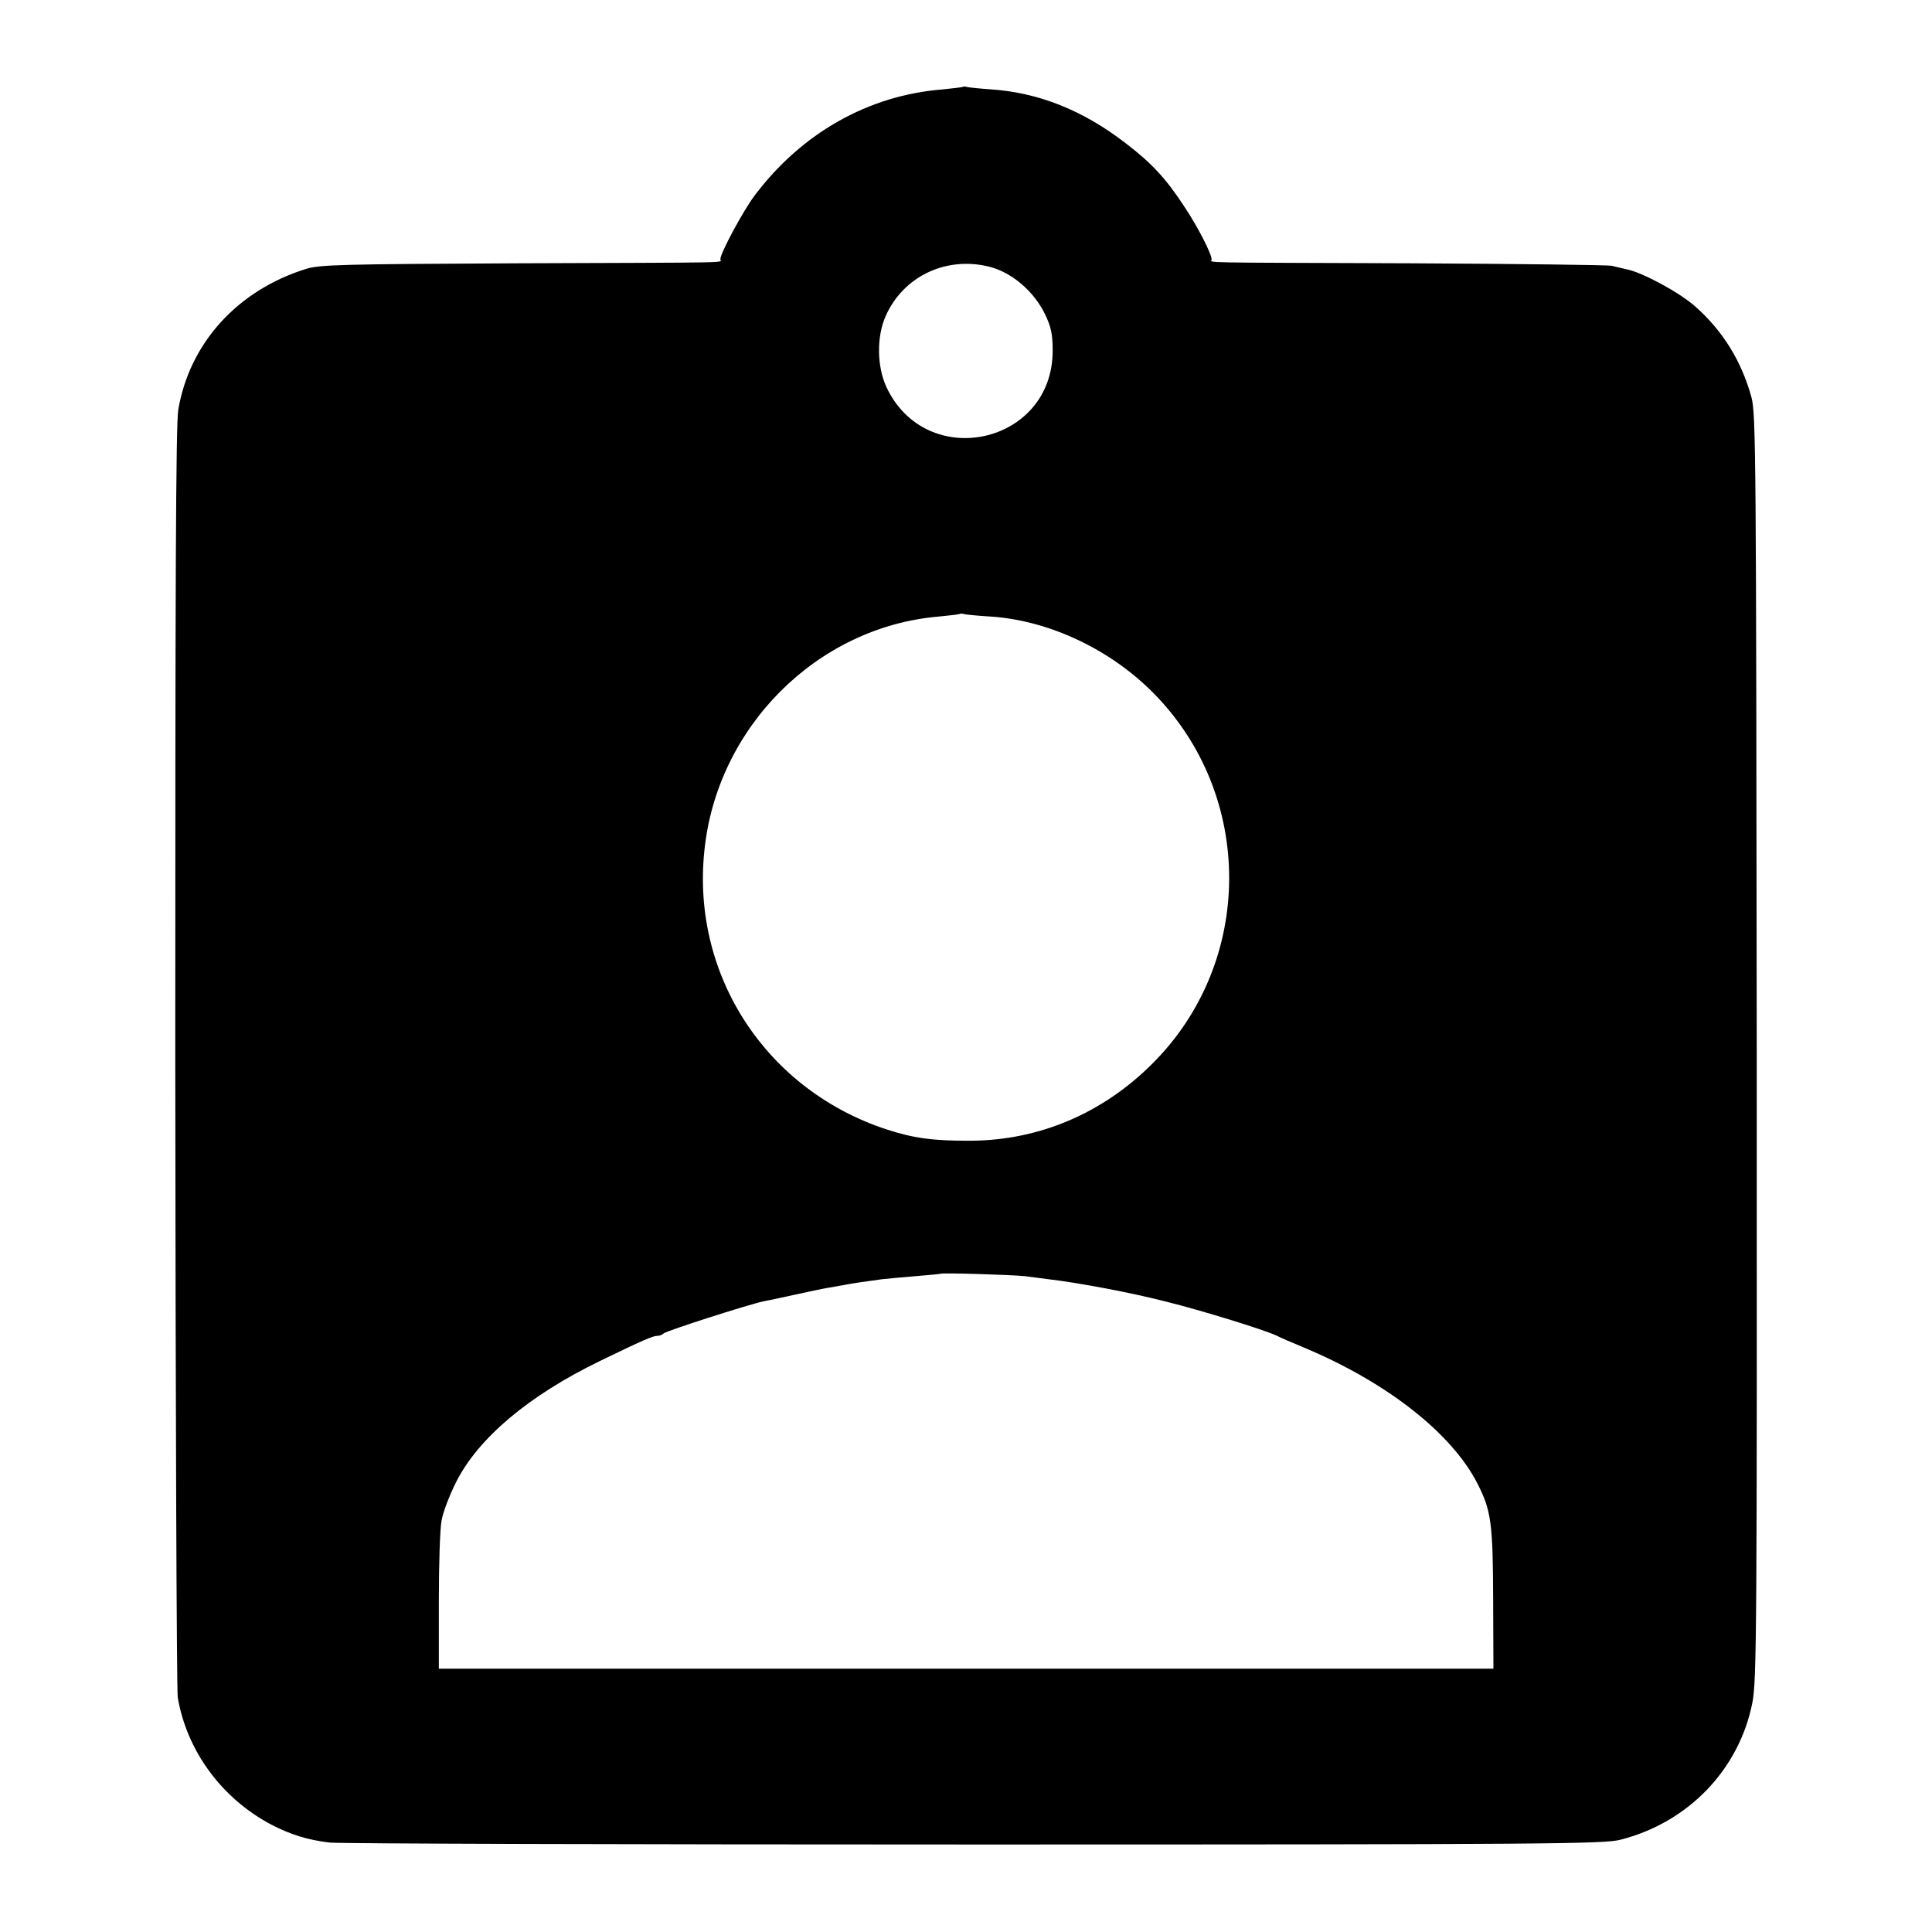 <?xml version="1.0" standalone="no"?>
<!DOCTYPE svg PUBLIC "-//W3C//DTD SVG 20010904//EN"
 "http://www.w3.org/TR/2001/REC-SVG-20010904/DTD/svg10.dtd">
<svg version="1.0" xmlns="http://www.w3.org/2000/svg"
 width="700pt" height="700pt" viewBox="0 0 700 700"
 preserveAspectRatio="xMidYMid meet">
<g transform="translate(0,700) scale(0.1,-0.1)"
fill="#000000" stroke="none">
<path d="M3488 6685 c-1 -1 -34 -5 -73 -9 -269 -21 -512 -159 -682 -386 -41
-55 -123 -207 -123 -229 0 -14 76 -12 -740 -15 -632 -3 -711 -5 -760 -20 -249
-77 -423 -269 -464 -510 -9 -54 -11 -621 -11 -2346 1 -1251 5 -2295 9 -2320
33 -194 159 -365 337 -460 71 -37 135 -57 214 -66 33 -4 1084 -7 2335 -7 2079
0 2281 2 2340 17 246 62 431 254 479 496 16 78 17 265 16 2375 -2 2153 -3
2294 -19 2355 -36 131 -103 240 -203 329 -56 50 -190 123 -248 135 -16 4 -41
9 -55 13 -14 3 -340 7 -725 9 -799 3 -725 1 -725 14 0 20 -50 118 -98 190 -67
103 -120 160 -216 233 -152 117 -312 181 -483 193 -43 3 -83 7 -90 9 -6 2 -13
2 -15 0z m91 -650 c84 -19 167 -89 208 -175 21 -44 27 -70 27 -130 1 -341
-459 -441 -603 -131 -34 75 -35 182 -2 256 63 142 215 216 370 180z m12 -1269
c209 -14 431 -118 588 -277 368 -372 366 -977 -6 -1345 -179 -178 -407 -275
-653 -277 -137 -1 -209 9 -305 40 -437 142 -710 557 -663 1010 45 448 408 811
848 849 41 4 77 8 78 10 2 1 9 1 15 -1 7 -2 51 -6 98 -9z m124 -2390 c22 -3
60 -8 85 -11 110 -13 296 -48 425 -81 129 -32 352 -101 400 -123 11 -6 57 -26
103 -45 300 -126 534 -311 626 -493 49 -97 55 -142 56 -416 l1 -253 -1911 0
-1910 0 0 242 c0 133 4 266 10 295 5 30 29 92 52 138 80 160 264 315 522 440
155 75 191 91 208 91 8 0 18 4 23 9 12 10 302 103 361 116 11 2 60 12 109 23
50 11 106 23 125 26 19 3 45 8 57 10 23 5 92 15 138 21 17 2 71 7 120 11 50 4
91 8 93 9 5 4 266 -4 307 -9z"/>
</g>
</svg>
